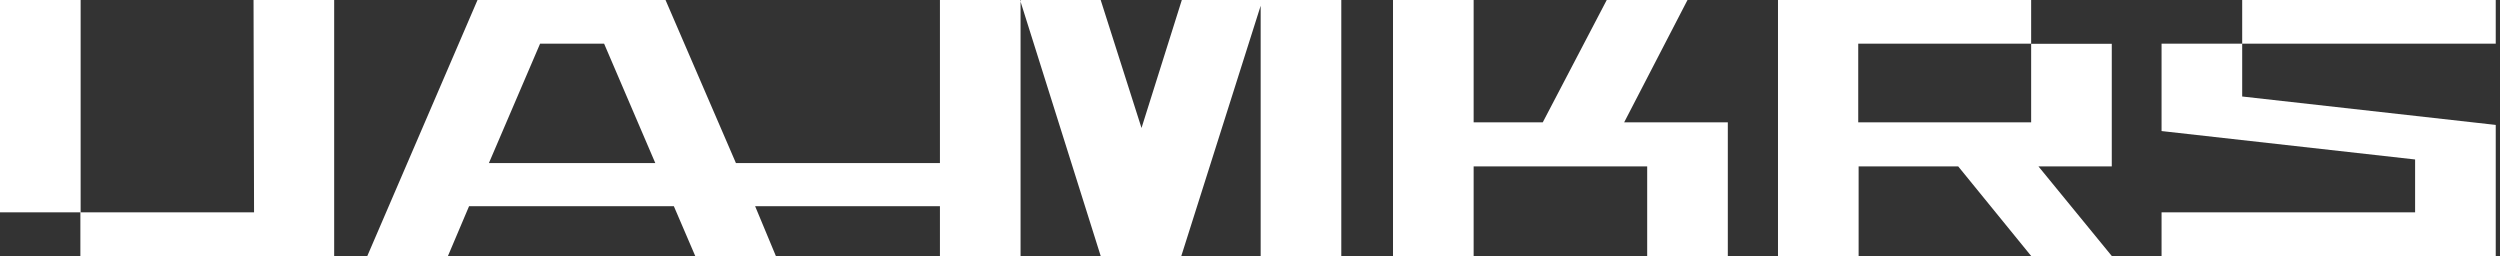 <svg width="293" height="30" viewBox="0 0 293 30" fill="none" xmlns="http://www.w3.org/2000/svg">
<rect x="0" y="0" width="293" height="30" fill="#333333" stroke="none"/>
<path d="M238.05 5.13H247.5V19.5H238.905L247.5 30H238.05L229.5 19.5H217.83V30H208.38V0H238.05V5.115H217.785V14.34H238.05V5.13ZM147.96 0H138.51L133.785 15L129 0H119.55L129 30H138.45L147.75 0.675V30H157.2V0H147.96ZM110.16 0H119.61V30H110.16V24.165H88.5L90.93 30H81.48L78.975 24.165H54.975L52.5 30H43.05L55.965 0H78L86.25 19.11H110.16V0ZM76.8 19.11L70.8 5.115H63.3L57.3 19.11H76.8ZM197.775 0H188.31L180.81 14.34H172.71V0H163.26V30H172.71V19.5H193.05V30H202.5V14.34H190.35L197.775 0ZM29.775 24.885H9.45V0H0V24.885H9.42V30H39.165V0H29.715L29.775 24.885ZM262.785 0V5.115H292.5V0H262.785ZM262.785 5.115H253.335V15.36L283.05 18.69V24.885H253.335V30H292.5V14.64L262.785 11.31V5.115Z" fill="white"/>
</svg>
